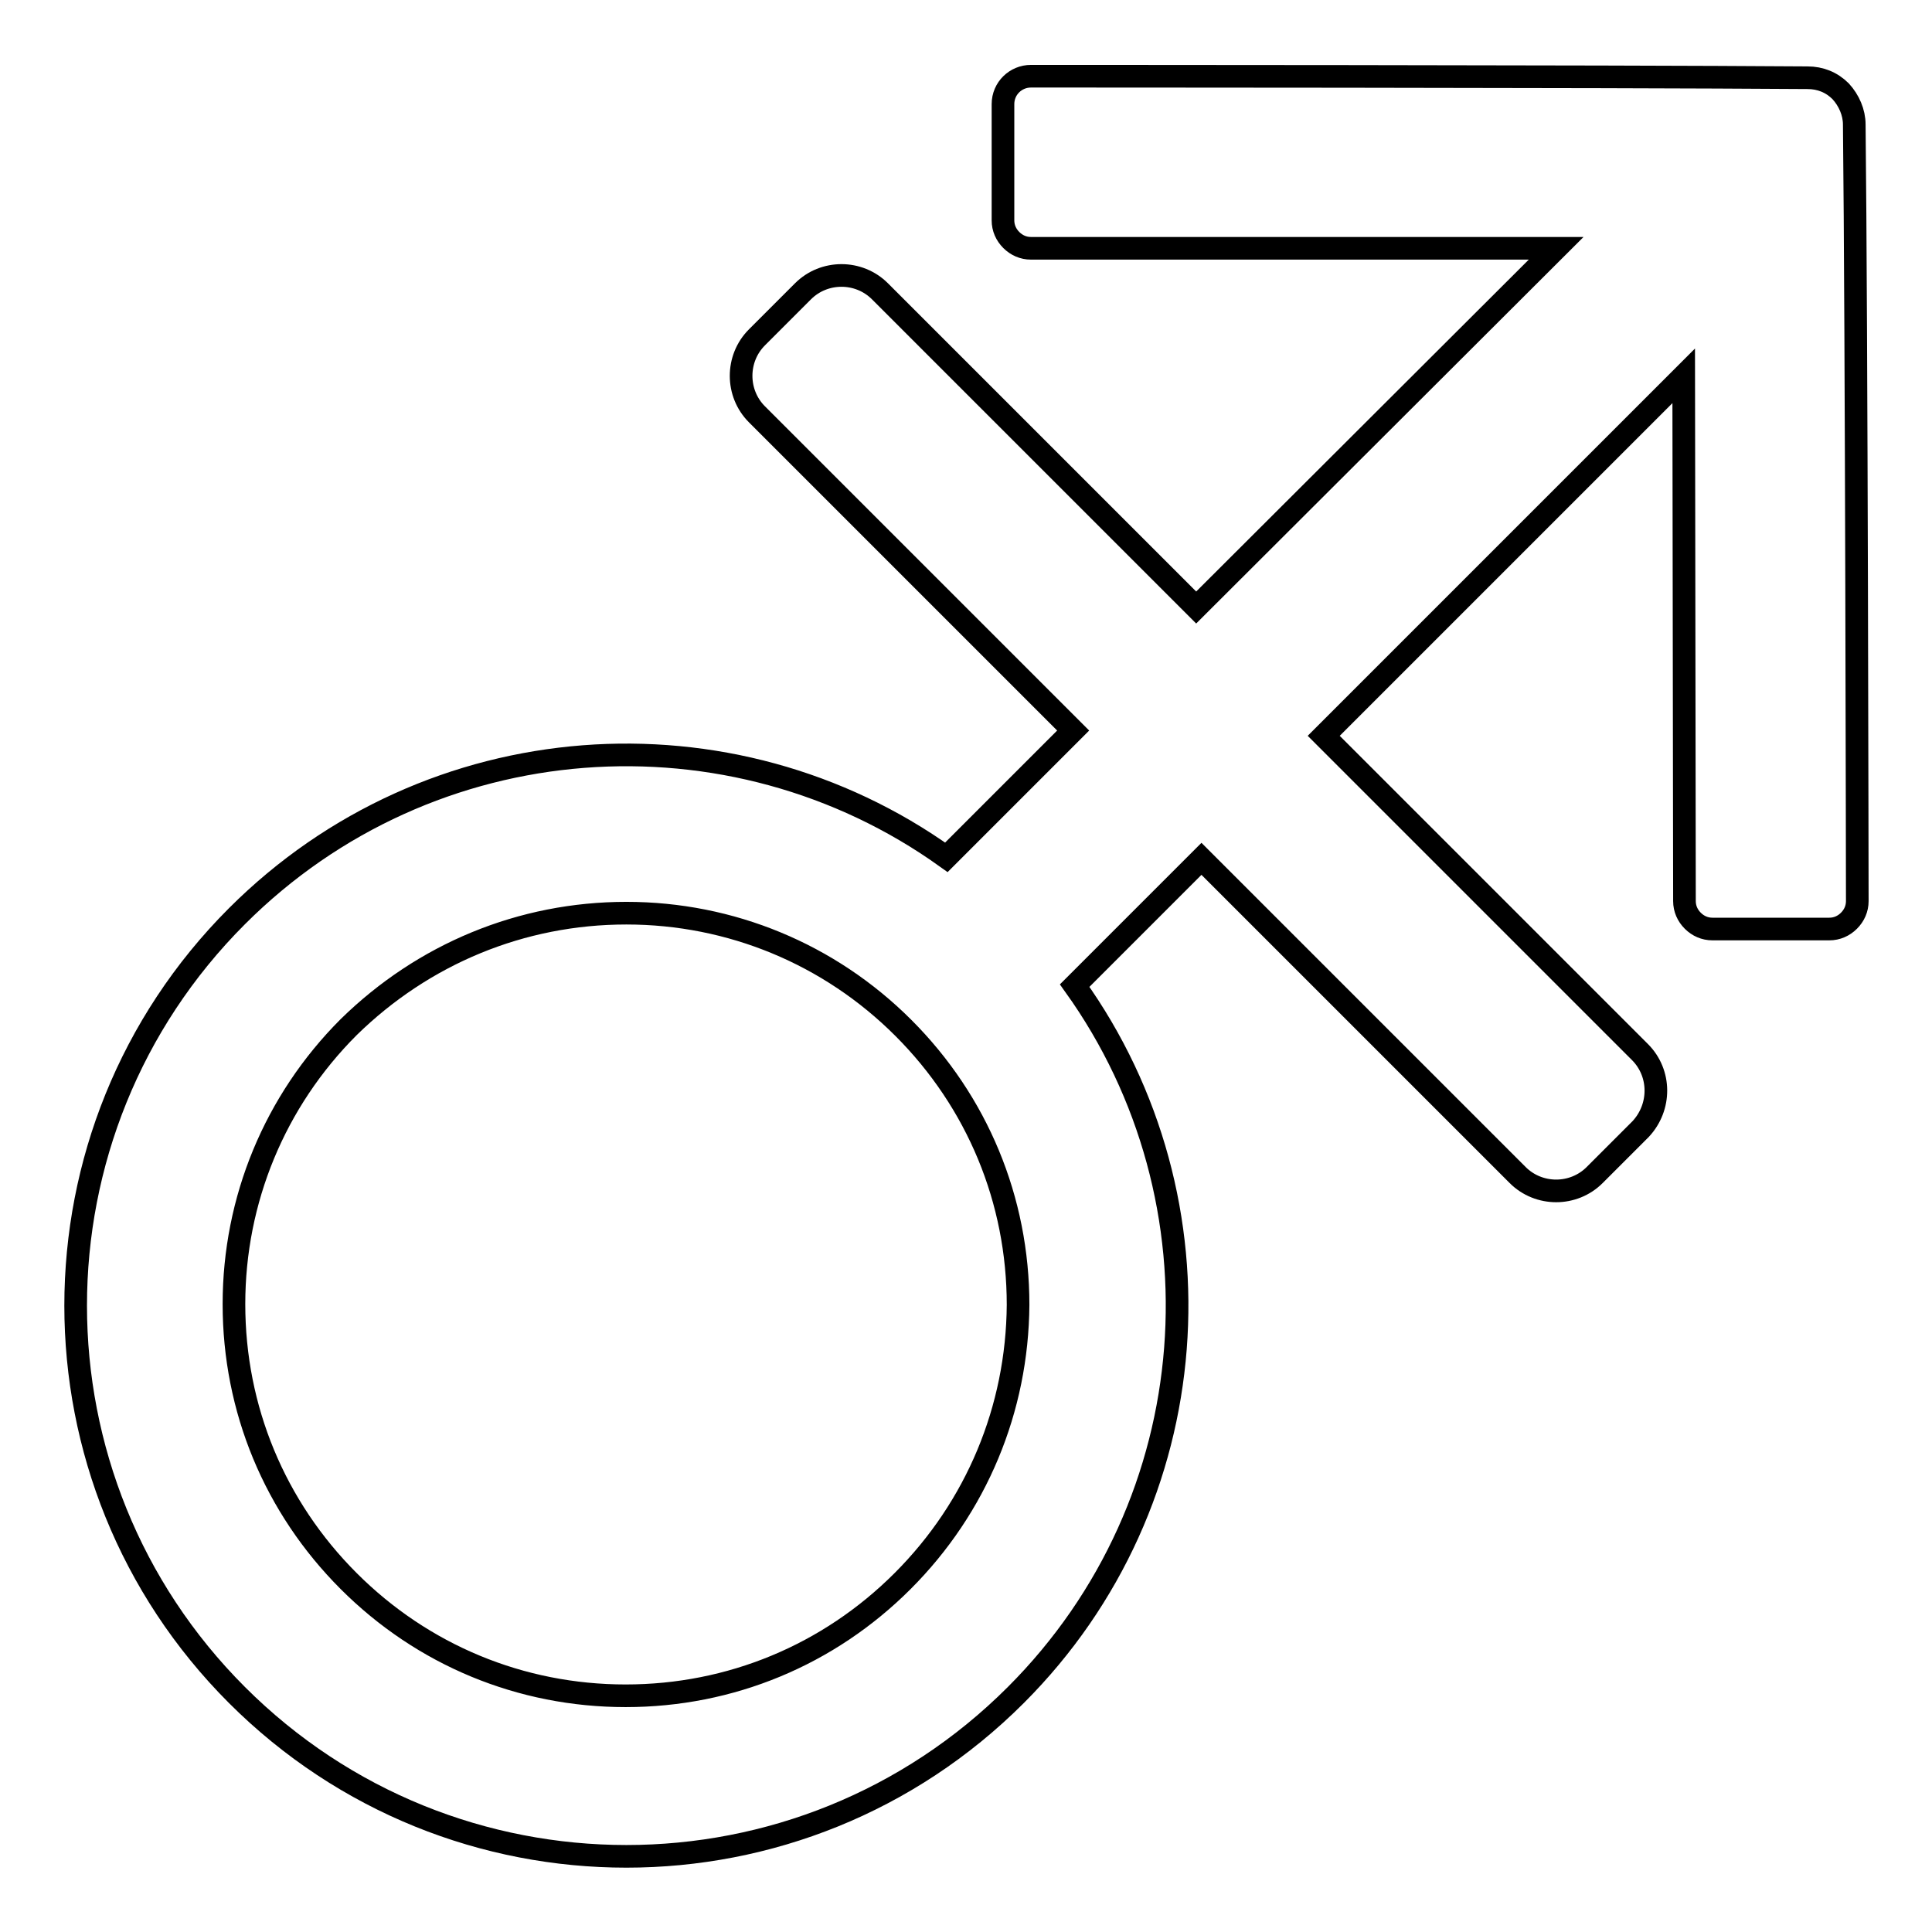 <?xml version="1.0" encoding="utf-8"?>
<!-- Svg Vector Icons : http://www.onlinewebfonts.com/icon -->
<!DOCTYPE svg PUBLIC "-//W3C//DTD SVG 1.1//EN" "http://www.w3.org/Graphics/SVG/1.1/DTD/svg11.dtd">
<svg version="1.1" xmlns="http://www.w3.org/2000/svg" xmlns:xlink="http://www.w3.org/1999/xlink" x="0px" y="0px" viewBox="0 0 256 256" enable-background="new 0 0 256 256" xml:space="preserve">
<g><g><path stroke-width="3" fill-opacity="0" stroke="#000000"  d="M217.3,139.4l-41.9-41.9l47.7-47.7l0.1,69.6c0,1,0.4,1.9,1.1,2.6c0.7,0.7,1.6,1.1,2.6,1.1h15.5c1,0,1.9-0.4,2.6-1.1c0.7-0.7,1.1-1.6,1.1-2.6c0-0.7-0.1-76.1-0.4-102.9c0-1.6-0.7-3.2-1.8-4.4c-1.2-1.2-2.7-1.8-4.4-1.8c-26.8-0.2-102.1-0.2-102.9-0.2c-2,0-3.7,1.6-3.7,3.7v15.4c0,1,0.4,1.9,1.1,2.6s1.6,1.1,2.6,1.1h69.6l-47.7,47.6l-41.9-41.9c-2.8-2.8-7.4-2.8-10.2,0l-6.1,6.1c-2.8,2.8-2.8,7.4,0,10.2l41.9,41.9l-16.8,16.8c-28.5-20.4-68.4-17.8-94,7.8c-28.5,28.5-28.5,74.7,0,103.2c28.5,28.5,74.7,28.5,103.2,0c25.6-25.6,28.2-65.5,7.8-94l16.8-16.8l41.9,41.9c2.8,2.8,7.4,2.8,10.2,0l6.1-6.1C220.1,146.7,220.1,142.2,217.3,139.4z M119.6,209.5c-9.8,9.8-22.8,15.2-36.7,15.2s-26.9-5.4-36.7-15.2c-9.8-9.8-15.2-22.8-15.2-36.7c0-13.8,5.4-26.9,15.2-36.7C56.1,126.4,69.1,121,83,121c13.8,0,26.9,5.4,36.7,15.2c9.8,9.8,15.2,22.8,15.2,36.7C134.8,186.7,129.4,199.7,119.6,209.5z"/></g></g>
</svg>